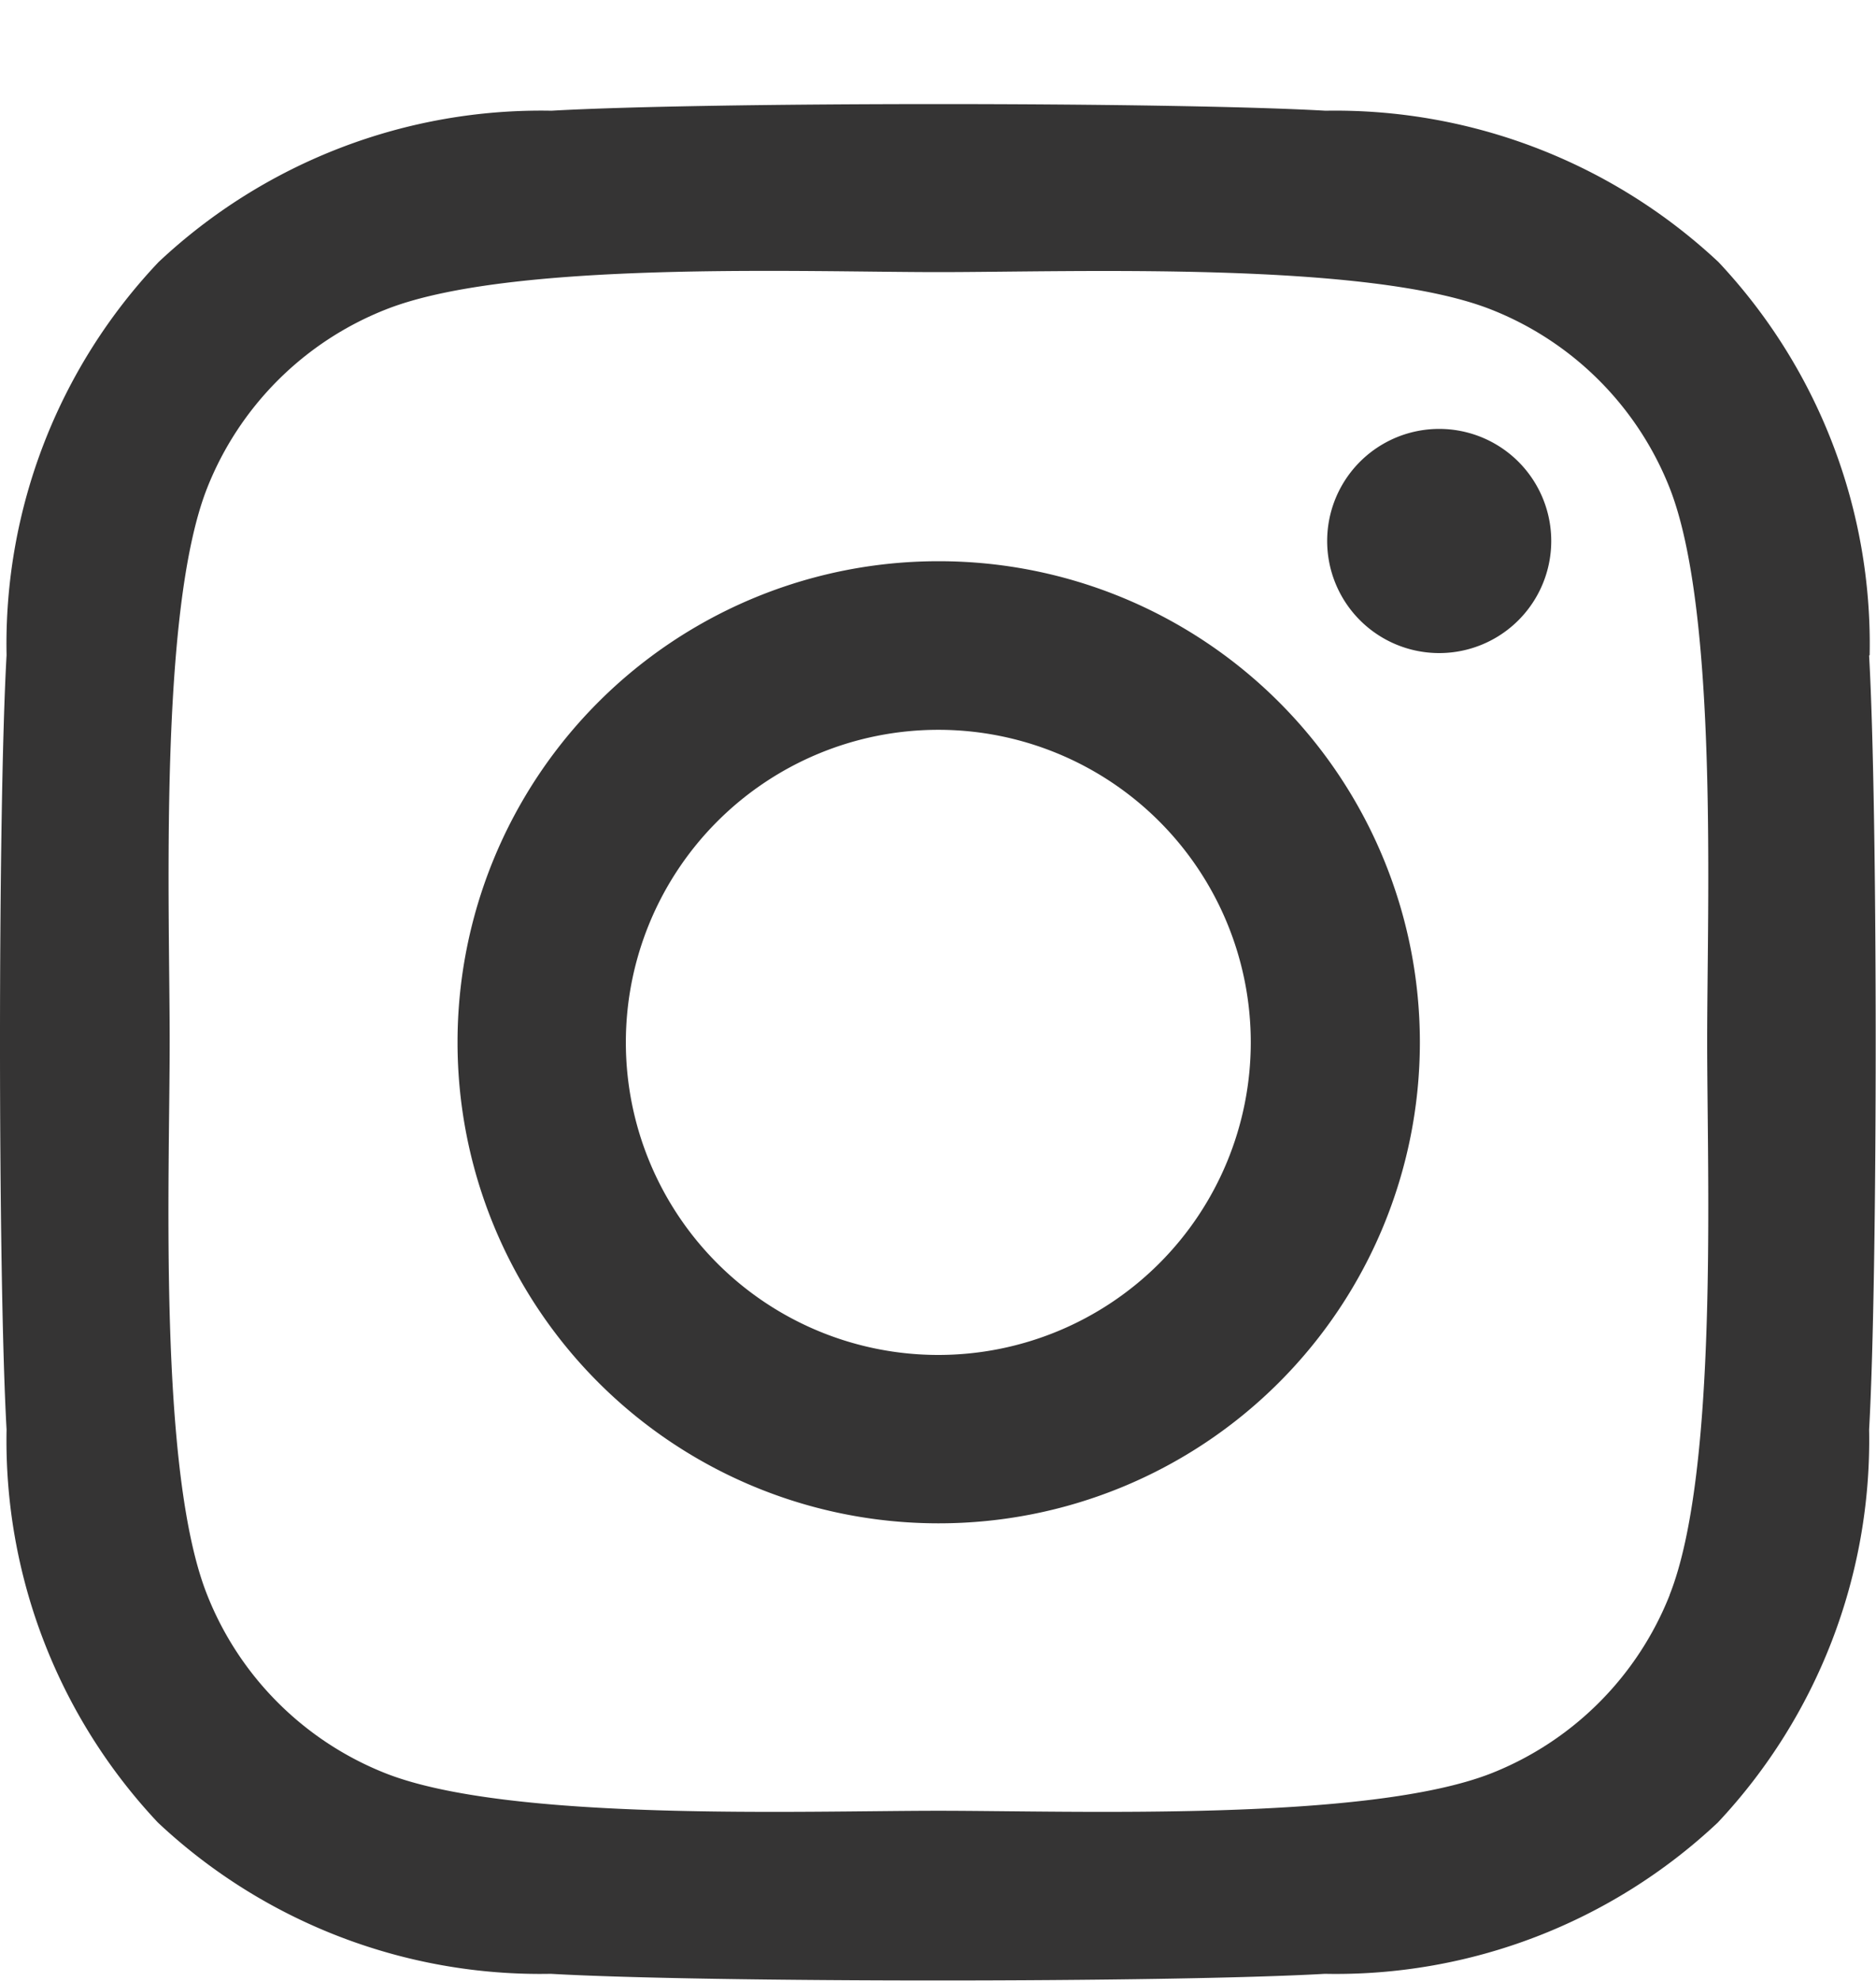 <svg width="18" height="19" fill="none" xmlns="http://www.w3.org/2000/svg"><path d="M9.004 5.383A4.613 4.613 0 004.39 9.997a4.613 4.613 0 004.614 4.614 4.614 4.614 0 00.011-9.228h-.01zm0 7.613A2.998 2.998 0 119.002 7a2.998 2.998 0 01.002 5.996zm5.88-7.804a1.075 1.075 0 110-.006v.006zm3.055 1.091a5.347 5.347 0 00-1.451-3.77 5.382 5.382 0 00-3.77-1.451c-1.486-.085-5.942-.085-7.427 0a5.357 5.357 0 00-3.77 1.452 5.328 5.328 0 00-1.458 3.77c-.084 1.485-.084 5.941 0 7.427a5.347 5.347 0 001.452 3.77 5.357 5.357 0 003.77 1.451c1.485.085 5.942.085 7.427 0a5.347 5.347 0 003.77-1.451 5.357 5.357 0 001.452-3.77c.084-1.486.084-5.936 0-7.422l.005-.006zm-1.918 9.014a3.044 3.044 0 01-1.71 1.711c-1.188.467-3.996.36-5.307.36-1.31 0-4.124.107-5.306-.36a3.044 3.044 0 01-1.71-1.71c-.473-1.188-.36-3.995-.36-5.306 0-1.312-.107-4.13.36-5.312a3.044 3.044 0 011.71-1.71c1.187-.473 3.995-.36 5.306-.36s4.125-.108 5.306.36a3.04 3.04 0 011.71 1.71c.468 1.187.36 3.995.36 5.306 0 1.31.108 4.13-.36 5.311z" fill="#353434"/></svg>